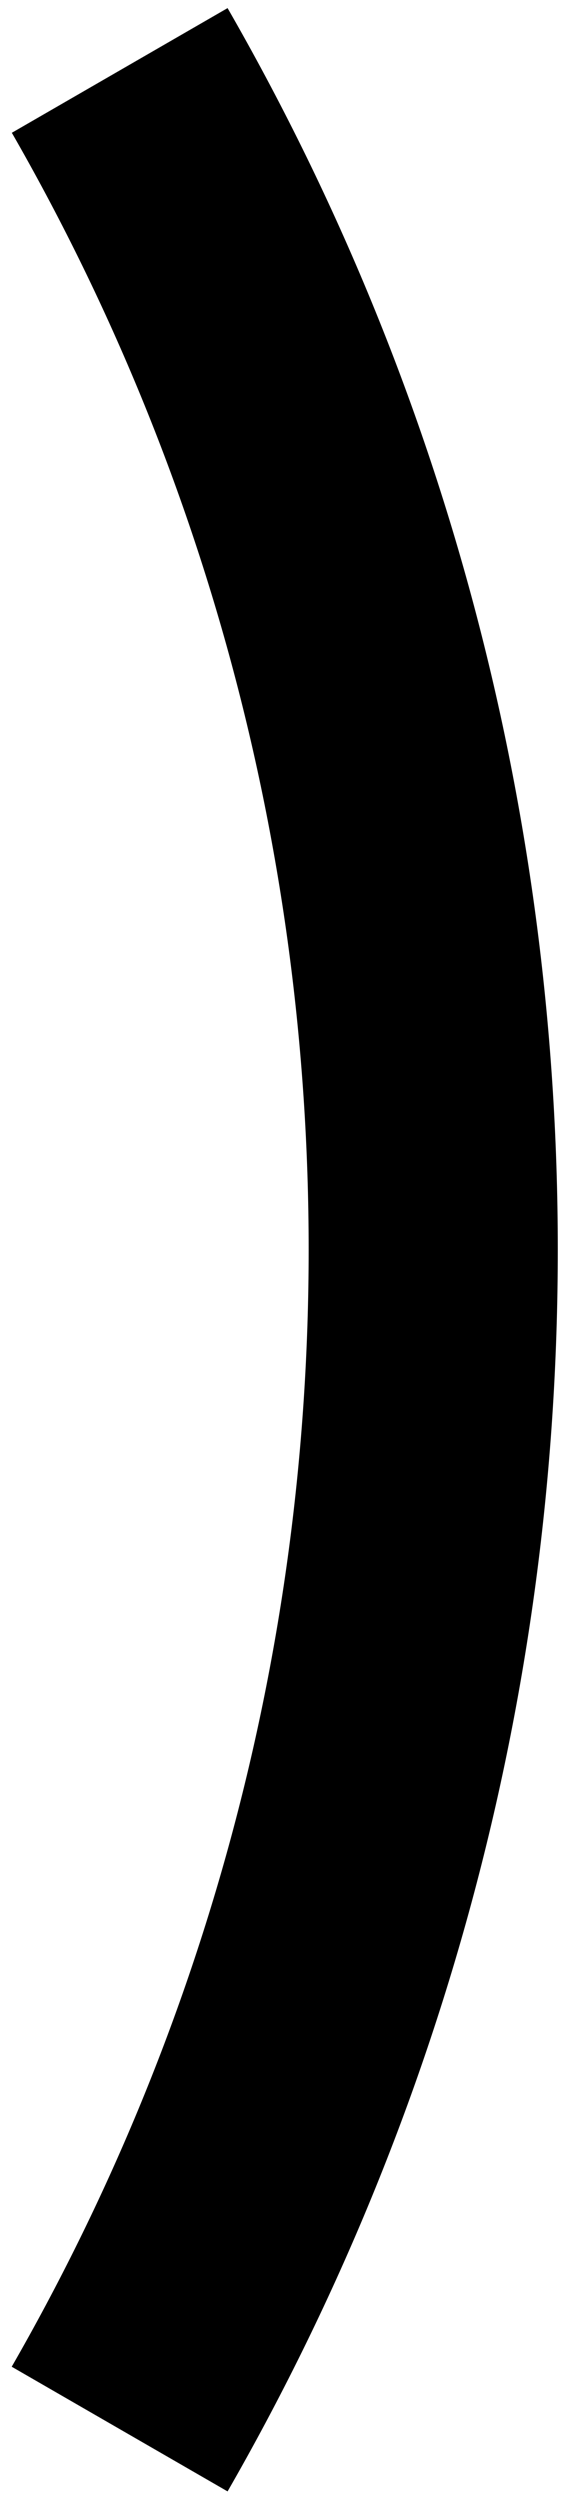 <svg viewBox="148.528 147.842 4.568 20.05" xmlns="http://www.w3.org/2000/svg">
	<title>Icon / Bracket Left</title>
	<g id="Icon-/-Bracket-Right" stroke="none" stroke-width="1" fill="none" fill-rule="evenodd" transform="matrix(1, 0, 0, 1, 138.814, 145.865)">
		<path d="M11.541,2.042 L9.809,3.042 C11.325,5.68 12.192,8.738 12.192,11.999 C12.192,15.261 11.325,18.32 9.808,20.958 L11.541,21.958 C13.227,19.025 14.192,15.625 14.192,11.999 C14.192,8.374 13.228,4.974 11.541,2.042 Z" id="Bracket-Right" fill="#000000"></path>
	</g>
</svg>
